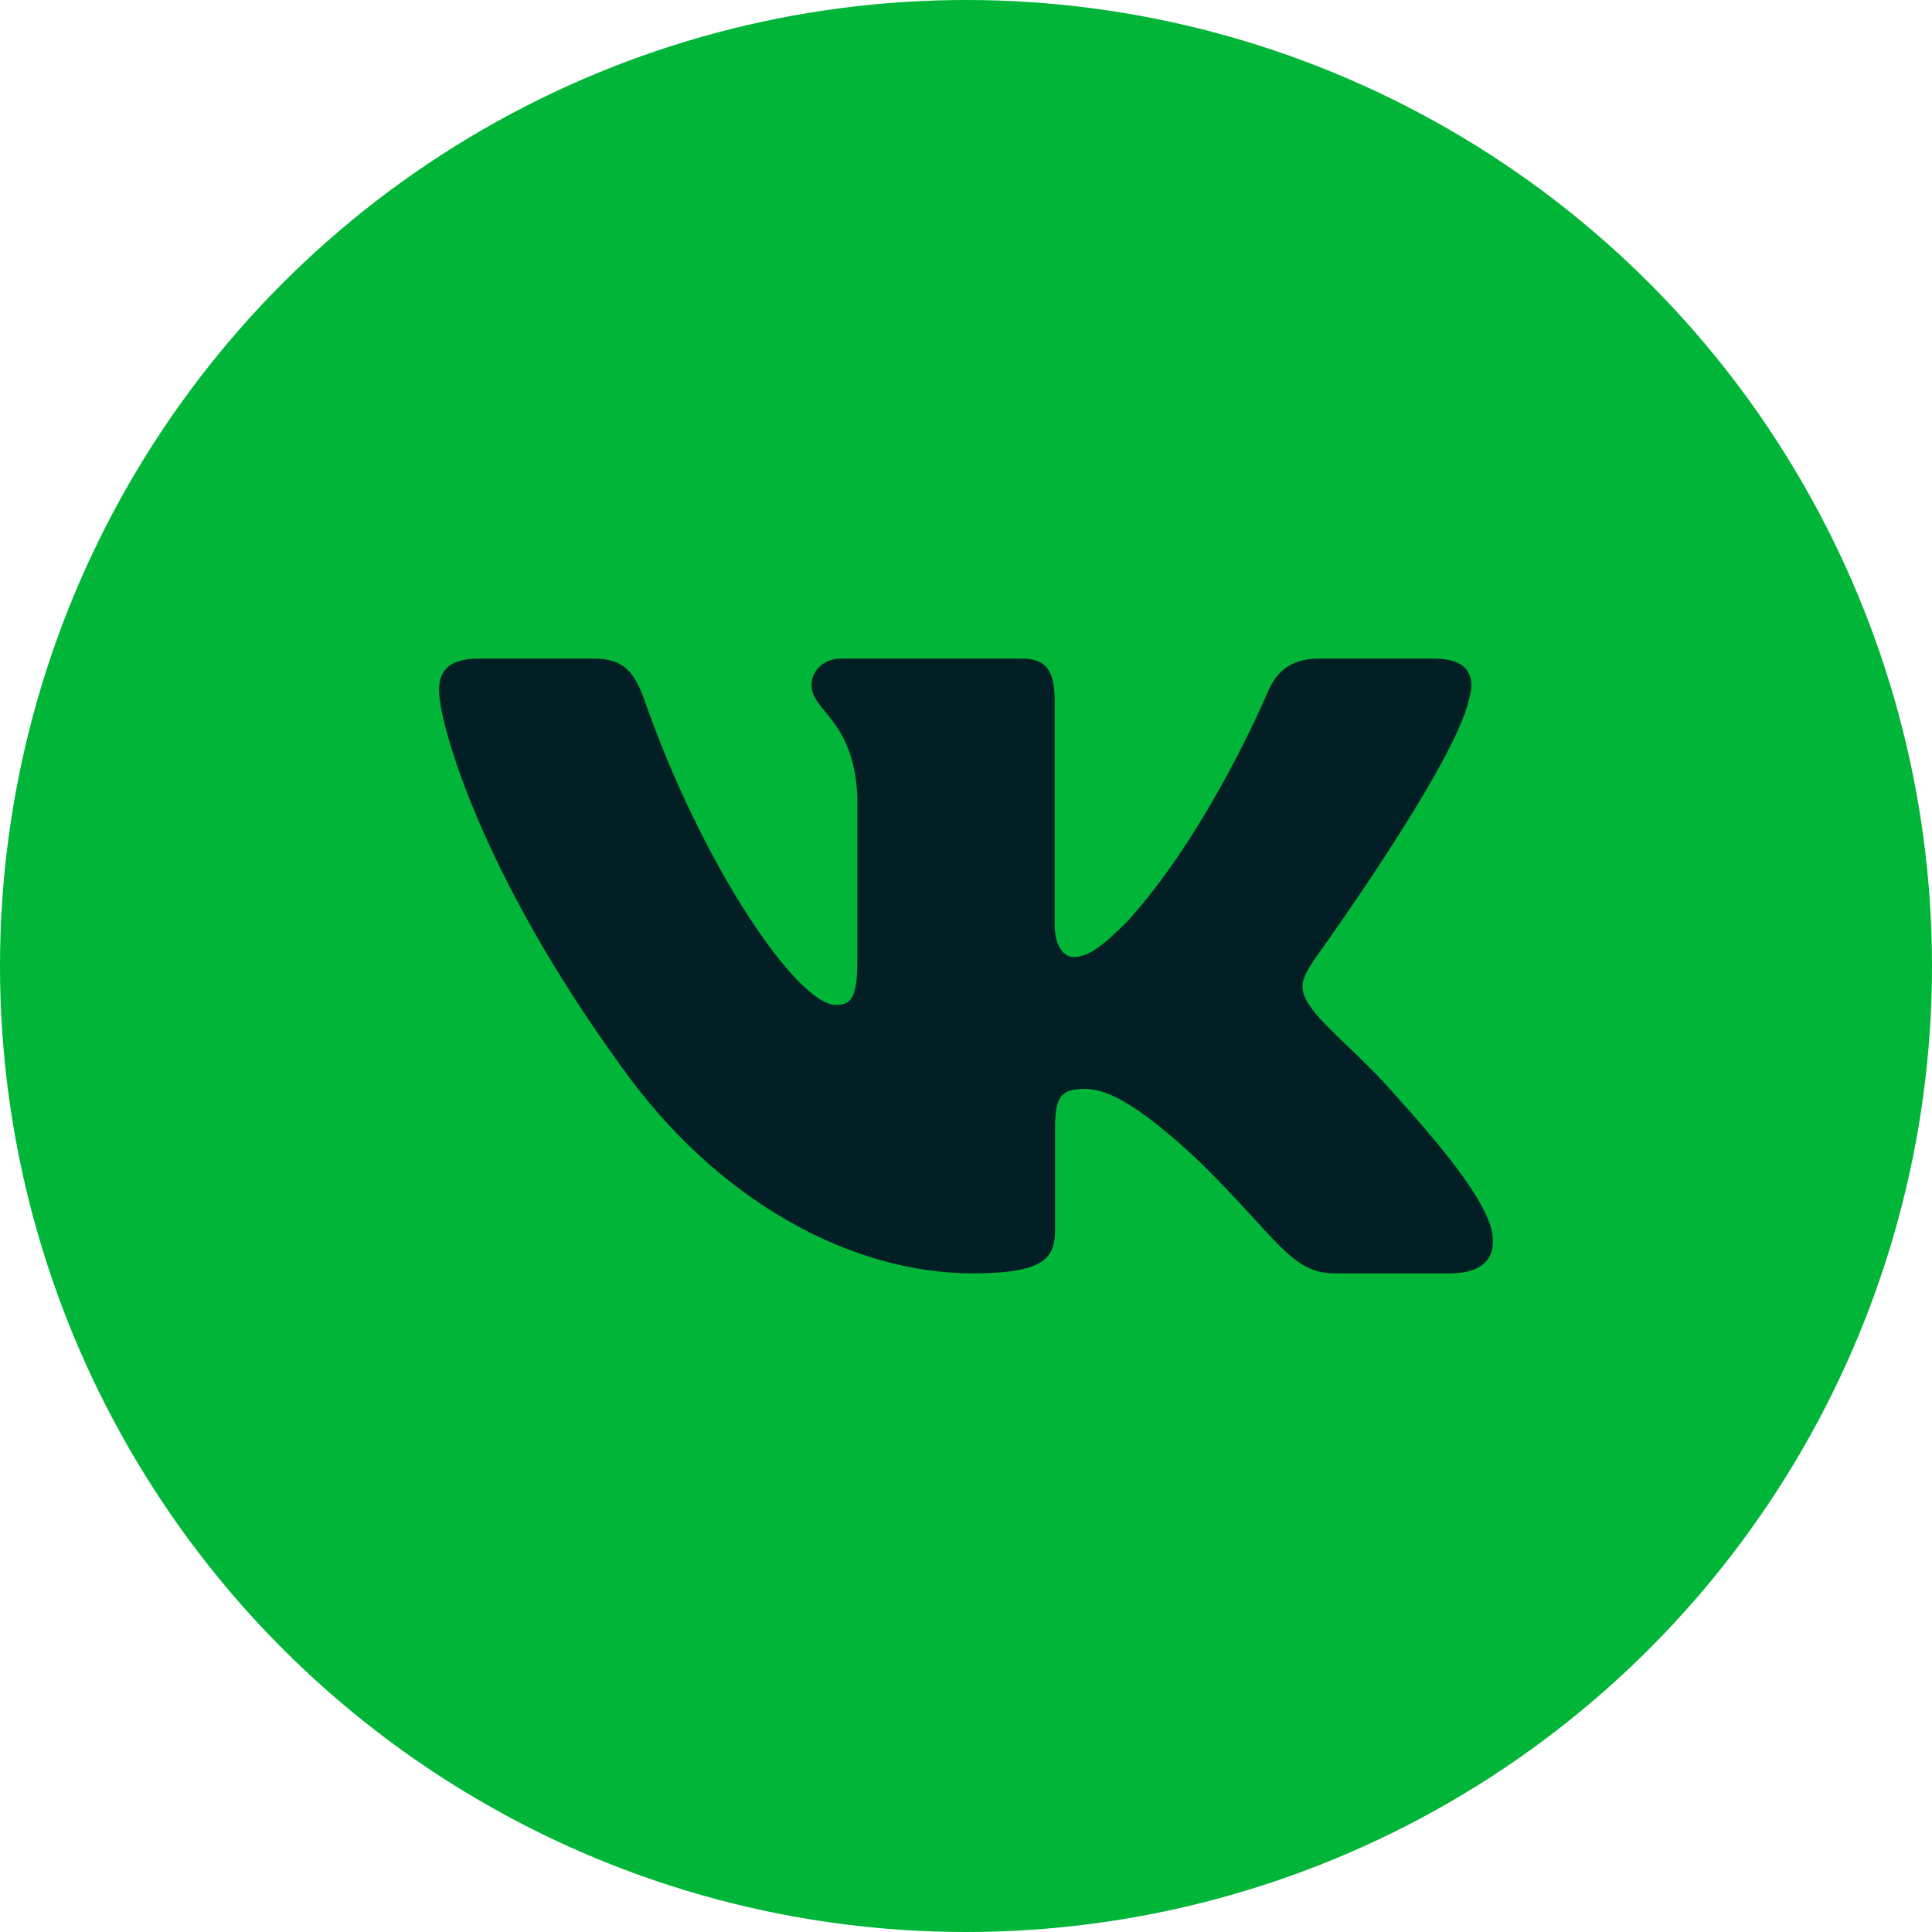 <?xml version="1.0" encoding="UTF-8"?> <svg xmlns="http://www.w3.org/2000/svg" width="48" height="48" viewBox="0 0 48 48" fill="none"><circle cx="24" cy="24" r="24" fill="#00B538"></circle><g clip-path="url(#clip0_1402_14322)"><path fill-rule="evenodd" clip-rule="evenodd" d="M36.49 17.398C36.671 16.802 36.49 16.363 35.623 16.363H32.759C32.03 16.363 31.694 16.742 31.512 17.16C31.512 17.16 30.056 20.646 27.993 22.911C27.325 23.568 27.022 23.776 26.658 23.776C26.476 23.776 26.202 23.568 26.202 22.971V17.398C26.202 16.682 26.001 16.363 25.394 16.363H20.891C20.436 16.363 20.162 16.695 20.162 17.01C20.162 17.688 21.194 17.845 21.3 19.752V23.895C21.3 24.804 21.133 24.968 20.769 24.968C19.798 24.968 17.436 21.465 16.034 17.457C15.763 16.677 15.488 16.363 14.756 16.363H11.89C11.072 16.363 10.908 16.742 10.908 17.16C10.908 17.904 11.879 21.6 15.43 26.488C17.797 29.826 21.13 31.636 24.166 31.636C25.987 31.636 26.212 31.235 26.212 30.542V28.019C26.212 27.215 26.384 27.054 26.961 27.054C27.386 27.054 28.114 27.264 29.814 28.873C31.756 30.781 32.075 31.636 33.168 31.636H36.032C36.85 31.636 37.26 31.235 37.025 30.44C36.765 29.651 35.838 28.504 34.608 27.144C33.941 26.369 32.939 25.535 32.635 25.117C32.21 24.581 32.331 24.342 32.635 23.866C32.635 23.866 36.126 19.037 36.489 17.398" fill="#011F24"></path></g><defs><clipPath id="clip0_1402_14322"><rect width="26.182" height="26.182" fill="white" transform="translate(10.908 10.91)"></rect></clipPath></defs></svg> 
